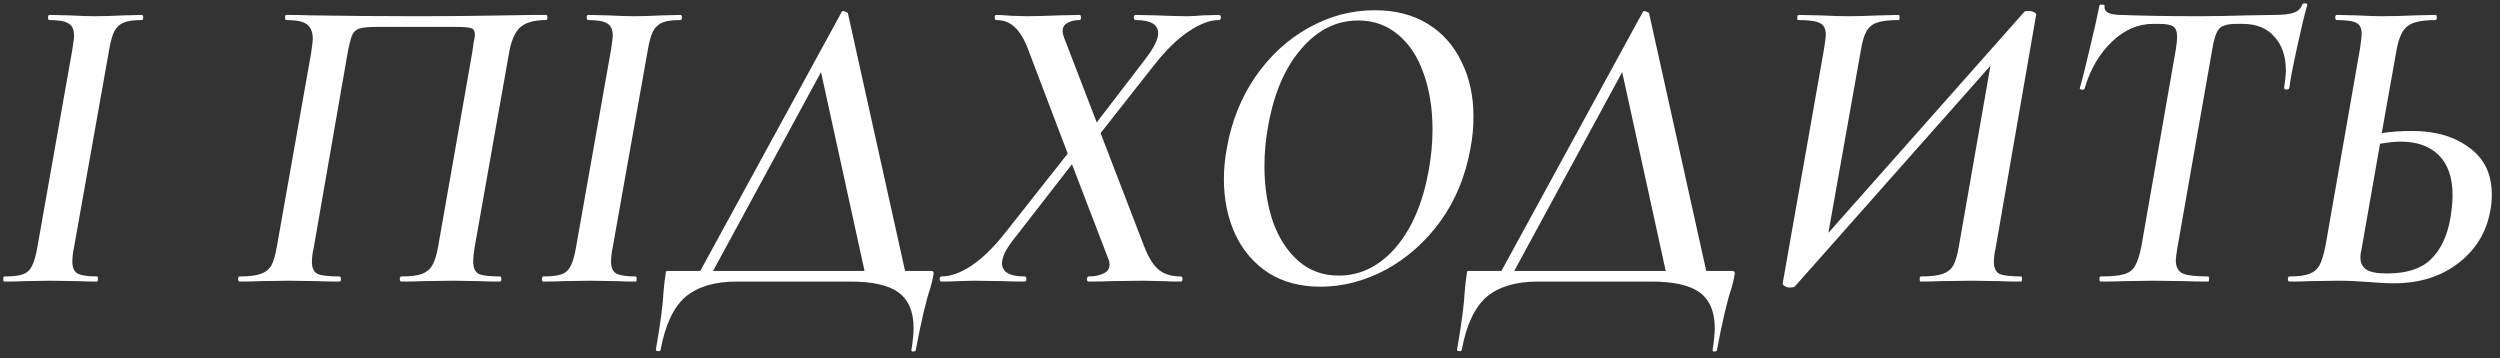<?xml version="1.0" encoding="UTF-8"?> <svg xmlns="http://www.w3.org/2000/svg" width="293" height="42" viewBox="0 0 293 42" fill="none"><rect x="0" y="0" width="293" height="42" fill="#333333" stroke="none"/><path d="M0.531 33C0.431 33 0.381 32.9 0.381 32.7C0.381 32.5 0.431 32.4 0.531 32.4C1.498 32.4 2.214 32.317 2.681 32.15C3.148 31.983 3.498 31.667 3.731 31.2C3.998 30.7 4.214 29.95 4.381 28.95L8.481 5.8C8.614 4.933 8.681 4.4 8.681 4.2C8.681 3.467 8.464 2.983 8.031 2.75C7.631 2.483 6.881 2.35 5.781 2.35C5.681 2.35 5.631 2.25 5.631 2.05C5.631 1.85 5.681 1.75 5.781 1.75L8.081 1.8C9.348 1.867 10.364 1.9 11.131 1.9C12.131 1.9 13.264 1.867 14.531 1.8L16.631 1.75C16.731 1.75 16.781 1.85 16.781 2.05C16.781 2.25 16.731 2.35 16.631 2.35C15.664 2.35 14.947 2.45 14.481 2.65C14.014 2.85 13.648 3.2 13.381 3.7C13.148 4.167 12.947 4.9 12.781 5.9L8.681 28.95C8.548 29.583 8.481 30.15 8.481 30.65C8.481 31.35 8.681 31.817 9.081 32.05C9.514 32.283 10.281 32.4 11.381 32.4C11.447 32.4 11.481 32.5 11.481 32.7C11.481 32.9 11.447 33 11.381 33C10.481 33 9.764 32.983 9.231 32.95L5.931 32.9L2.831 32.95C2.298 32.983 1.531 33 0.531 33ZM58.607 32.4C58.707 32.4 58.757 32.5 58.757 32.7C58.757 32.9 58.707 33 58.607 33C57.607 33 56.824 32.983 56.257 32.95L53.107 32.9L49.457 32.95C48.857 32.983 48.057 33 47.057 33C46.924 33 46.857 32.9 46.857 32.7C46.857 32.5 46.924 32.4 47.057 32.4C48.124 32.4 48.924 32.3 49.457 32.1C49.99 31.9 50.39 31.567 50.657 31.1C50.957 30.6 51.19 29.85 51.357 28.85L55.357 6.1C55.39 5.8 55.44 5.433 55.507 5C55.607 4.567 55.657 4.267 55.657 4.1C55.657 3.633 55.507 3.367 55.207 3.3C54.94 3.2 54.274 3.15 53.207 3.15H44.257C43.224 3.15 42.507 3.217 42.107 3.35C41.707 3.483 41.424 3.75 41.257 4.15C41.09 4.55 40.907 5.3 40.707 6.4L36.757 29.1C36.624 29.667 36.557 30.2 36.557 30.7C36.557 31.4 36.774 31.867 37.207 32.1C37.674 32.3 38.524 32.4 39.757 32.4C39.89 32.4 39.957 32.5 39.957 32.7C39.957 32.9 39.89 33 39.757 33C38.724 33 37.907 32.983 37.307 32.95L33.807 32.9L30.407 32.95C29.84 32.983 29.074 33 28.107 33C27.974 33 27.907 32.9 27.907 32.7C27.907 32.5 27.974 32.4 28.107 32.4C29.174 32.4 29.99 32.3 30.557 32.1C31.124 31.9 31.54 31.567 31.807 31.1C32.074 30.6 32.29 29.85 32.457 28.85L36.457 6.25C36.59 5.383 36.657 4.817 36.657 4.55C36.657 3.75 36.424 3.183 35.957 2.85C35.524 2.517 34.724 2.35 33.557 2.35C33.457 2.35 33.407 2.25 33.407 2.05C33.407 1.85 33.457 1.75 33.557 1.75C34.557 1.75 35.524 1.767 36.457 1.8C40.39 1.867 44.524 1.9 48.857 1.9C52.89 1.9 57.457 1.85 62.557 1.75H64.007C64.107 1.75 64.157 1.85 64.157 2.05C64.157 2.25 64.107 2.35 64.007 2.35C62.54 2.35 61.49 2.667 60.857 3.3C60.257 3.933 59.84 5 59.607 6.5L55.607 29.1C55.507 29.733 55.457 30.25 55.457 30.65C55.457 31.383 55.674 31.867 56.107 32.1C56.54 32.3 57.374 32.4 58.607 32.4ZM63.666 33C63.566 33 63.516 32.9 63.516 32.7C63.516 32.5 63.566 32.4 63.666 32.4C64.632 32.4 65.349 32.317 65.816 32.15C66.282 31.983 66.632 31.667 66.866 31.2C67.132 30.7 67.349 29.95 67.516 28.95L71.616 5.8C71.749 4.933 71.816 4.4 71.816 4.2C71.816 3.467 71.599 2.983 71.166 2.75C70.766 2.483 70.016 2.35 68.916 2.35C68.816 2.35 68.766 2.25 68.766 2.05C68.766 1.85 68.816 1.75 68.916 1.75L71.216 1.8C72.482 1.867 73.499 1.9 74.266 1.9C75.266 1.9 76.399 1.867 77.666 1.8L79.766 1.75C79.866 1.75 79.916 1.85 79.916 2.05C79.916 2.25 79.866 2.35 79.766 2.35C78.799 2.35 78.082 2.45 77.616 2.65C77.149 2.85 76.782 3.2 76.516 3.7C76.282 4.167 76.082 4.9 75.916 5.9L71.816 28.95C71.682 29.583 71.616 30.15 71.616 30.65C71.616 31.35 71.816 31.817 72.216 32.05C72.649 32.283 73.416 32.4 74.516 32.4C74.582 32.4 74.616 32.5 74.616 32.7C74.616 32.9 74.582 33 74.516 33C73.616 33 72.899 32.983 72.366 32.95L69.066 32.9L65.966 32.95C65.432 32.983 64.666 33 63.666 33ZM108.923 31.75C109.123 31.75 109.256 31.767 109.323 31.8C109.39 31.833 109.423 31.917 109.423 32.05C109.423 32.083 109.39 32.267 109.323 32.6C109.29 32.833 109.19 33.233 109.023 33.8C108.523 35.267 107.956 37.683 107.323 41.05C107.29 41.15 107.19 41.2 107.023 41.2C106.856 41.2 106.79 41.133 106.823 41C106.99 39.933 107.073 39.083 107.073 38.45C107.073 36.517 106.473 35.117 105.273 34.25C104.106 33.417 102.24 33 99.673 33H86.323C83.756 33 81.756 33.6 80.323 34.8C78.923 36.033 77.956 38.1 77.423 41C77.39 41.133 77.29 41.183 77.123 41.15C76.923 41.15 76.84 41.083 76.873 40.95C77.406 37.883 77.706 35.6 77.773 34.1C77.84 33.3 77.923 32.617 78.023 32.05C78.023 31.917 78.04 31.833 78.073 31.8C78.106 31.767 78.173 31.75 78.273 31.75C78.373 31.75 78.473 31.75 78.573 31.75H82.073L98.673 1.35C98.673 1.317 98.723 1.3 98.823 1.3C98.923 1.3 99.023 1.333 99.123 1.4C99.256 1.433 99.34 1.483 99.373 1.55L106.073 31.75H108.923ZM83.573 31.75H101.323L96.223 8.45L83.573 31.75ZM142.837 1.75C143.003 1.75 143.087 1.85 143.087 2.05C143.087 2.25 143.003 2.35 142.837 2.35C141.803 2.35 140.62 2.8 139.287 3.7C137.987 4.567 136.653 5.867 135.287 7.6L128.987 15.6L134.087 28.85C134.587 30.15 135.153 31.067 135.787 31.6C136.42 32.133 137.287 32.4 138.387 32.4C138.52 32.4 138.587 32.5 138.587 32.7C138.587 32.9 138.52 33 138.387 33C137.553 33 136.903 32.983 136.437 32.95L133.837 32.9L130.087 32.95C129.453 32.983 128.62 33 127.587 33C127.453 33 127.387 32.9 127.387 32.7C127.42 32.5 127.487 32.4 127.587 32.4C128.287 32.4 128.87 32.283 129.337 32.05C129.803 31.817 130.037 31.483 130.037 31.05C130.037 30.783 130.003 30.583 129.937 30.45L125.637 19.25L118.837 28C117.903 29.167 117.437 30.117 117.437 30.85C117.437 31.883 118.32 32.4 120.087 32.4C120.22 32.4 120.287 32.5 120.287 32.7C120.287 32.9 120.22 33 120.087 33C119.087 33 118.287 32.983 117.687 32.95L114.087 32.9L112.187 32.95C111.787 32.983 111.17 33 110.337 33C110.203 33 110.137 32.9 110.137 32.7C110.137 32.5 110.203 32.4 110.337 32.4C111.403 32.4 112.57 31.983 113.837 31.15C115.137 30.283 116.47 28.983 117.837 27.25L125.137 18L120.537 5.9C120.07 4.633 119.537 3.733 118.937 3.2C118.37 2.633 117.637 2.35 116.737 2.35C116.637 2.35 116.587 2.25 116.587 2.05C116.587 1.85 116.637 1.75 116.737 1.75C117.137 1.75 117.737 1.783 118.537 1.85L120.287 1.9C121.253 1.9 122.537 1.867 124.137 1.8L126.537 1.75C126.637 1.75 126.687 1.85 126.687 2.05C126.687 2.25 126.637 2.35 126.537 2.35C125.937 2.35 125.453 2.467 125.087 2.7C124.72 2.9 124.537 3.217 124.537 3.65C124.537 3.85 124.587 4.083 124.687 4.35L128.537 14.35L134.287 6.85C135.253 5.583 135.737 4.6 135.737 3.9C135.737 2.867 134.853 2.35 133.087 2.35C132.953 2.35 132.887 2.25 132.887 2.05C132.887 1.85 132.953 1.75 133.087 1.75L135.487 1.8C136.953 1.867 138.17 1.9 139.137 1.9C139.603 1.9 140.237 1.867 141.037 1.8L142.837 1.75ZM154.741 33.6C152.407 33.6 150.391 33.067 148.691 32C146.991 30.9 145.691 29.4 144.791 27.5C143.891 25.567 143.441 23.4 143.441 21C143.441 19.733 143.557 18.517 143.791 17.35C144.324 14.283 145.424 11.517 147.091 9.05C148.791 6.583 150.857 4.667 153.291 3.3C155.757 1.9 158.374 1.2 161.141 1.2C163.541 1.2 165.607 1.733 167.341 2.8C169.074 3.867 170.391 5.35 171.291 7.25C172.224 9.117 172.691 11.25 172.691 13.65C172.691 14.95 172.574 16.183 172.341 17.35C171.774 20.583 170.607 23.433 168.841 25.9C167.074 28.333 164.941 30.233 162.441 31.6C159.941 32.933 157.374 33.6 154.741 33.6ZM156.891 32.3C159.424 32.3 161.641 31.217 163.541 29.05C165.441 26.85 166.741 23.833 167.441 20C167.741 18.333 167.891 16.717 167.891 15.15C167.891 12.717 167.541 10.533 166.841 8.6C166.174 6.667 165.174 5.15 163.841 4.05C162.541 2.95 160.991 2.4 159.191 2.4C156.624 2.4 154.391 3.517 152.491 5.75C150.591 7.95 149.307 10.933 148.641 14.7C148.341 16.3 148.191 17.883 148.191 19.45C148.191 21.85 148.524 24.033 149.191 26C149.891 27.933 150.891 29.467 152.191 30.6C153.491 31.733 155.057 32.3 156.891 32.3ZM202.82 31.75C203.02 31.75 203.153 31.767 203.22 31.8C203.286 31.833 203.32 31.917 203.32 32.05C203.32 32.083 203.286 32.267 203.22 32.6C203.186 32.833 203.086 33.233 202.92 33.8C202.42 35.267 201.853 37.683 201.22 41.05C201.186 41.15 201.086 41.2 200.92 41.2C200.753 41.2 200.686 41.133 200.72 41C200.886 39.933 200.97 39.083 200.97 38.45C200.97 36.517 200.37 35.117 199.17 34.25C198.003 33.417 196.136 33 193.57 33H180.22C177.653 33 175.653 33.6 174.22 34.8C172.82 36.033 171.853 38.1 171.32 41C171.286 41.133 171.186 41.183 171.02 41.15C170.82 41.15 170.736 41.083 170.77 40.95C171.303 37.883 171.603 35.6 171.67 34.1C171.736 33.3 171.82 32.617 171.92 32.05C171.92 31.917 171.936 31.833 171.97 31.8C172.003 31.767 172.07 31.75 172.17 31.75C172.27 31.75 172.37 31.75 172.47 31.75H175.97L192.57 1.35C192.57 1.317 192.62 1.3 192.72 1.3C192.82 1.3 192.92 1.333 193.02 1.4C193.153 1.433 193.236 1.483 193.27 1.55L199.97 31.75H202.82ZM177.47 31.75H195.22L190.12 8.45L177.47 31.75ZM233.883 29.1C233.75 29.667 233.683 30.2 233.683 30.7C233.683 31.4 233.9 31.867 234.333 32.1C234.8 32.3 235.65 32.4 236.883 32.4C236.95 32.4 236.983 32.5 236.983 32.7C236.983 32.9 236.95 33 236.883 33C235.85 33 235.017 32.983 234.383 32.95L231.133 32.9L227.283 32.95C226.717 32.983 225.983 33 225.083 33C225.017 33 224.983 32.9 224.983 32.7C224.983 32.5 225.033 32.4 225.133 32.4C226.267 32.4 227.117 32.3 227.683 32.1C228.25 31.9 228.667 31.567 228.933 31.1C229.2 30.6 229.417 29.85 229.583 28.85L233.283 7.7L210.333 33.6C210.233 33.667 210.017 33.7 209.683 33.7C209.517 33.7 209.333 33.633 209.133 33.5C208.967 33.4 208.9 33.3 208.933 33.2L213.783 5.7C213.917 4.833 213.983 4.3 213.983 4.1C213.983 3.367 213.75 2.9 213.283 2.7C212.85 2.467 212 2.35 210.733 2.35C210.667 2.35 210.633 2.283 210.633 2.15C210.633 1.883 210.683 1.75 210.783 1.75L213.233 1.8C214.633 1.867 215.733 1.9 216.533 1.9C217.633 1.9 218.917 1.867 220.383 1.8L222.533 1.75C222.6 1.75 222.633 1.85 222.633 2.05C222.633 2.25 222.6 2.35 222.533 2.35C221.4 2.35 220.55 2.45 219.983 2.65C219.417 2.85 219 3.2 218.733 3.7C218.467 4.167 218.25 4.917 218.083 5.95L214.283 27.3L237.283 1.35C237.35 1.317 237.45 1.3 237.583 1.3C237.75 1.3 237.867 1.3 237.933 1.3C238.1 1.3 238.267 1.35 238.433 1.45C238.6 1.55 238.667 1.65 238.633 1.75L233.883 29.1ZM246.205 33C246.105 33 246.055 32.9 246.055 32.7C246.055 32.5 246.105 32.4 246.205 32.4C247.405 32.4 248.305 32.317 248.905 32.15C249.505 31.983 249.938 31.667 250.205 31.2C250.505 30.7 250.755 29.95 250.955 28.95L255.005 5.8C255.105 5.2 255.155 4.7 255.155 4.3C255.155 3.7 255.005 3.3 254.705 3.1C254.405 2.9 253.871 2.8 253.105 2.8H252.305C250.571 2.8 248.971 3.5 247.505 4.9C246.038 6.3 244.971 8.133 244.305 10.4C244.271 10.5 244.155 10.533 243.955 10.5C243.788 10.467 243.721 10.4 243.755 10.3C244.021 9.433 244.405 7.917 244.905 5.75C245.438 3.55 245.821 1.85 246.055 0.65C246.088 0.55 246.205 0.517 246.405 0.55C246.605 0.55 246.688 0.6 246.655 0.7C246.555 1.4 247.205 1.75 248.605 1.75C251.071 1.85 254.121 1.9 257.755 1.9C259.455 1.9 261.338 1.867 263.405 1.8L266.555 1.75C267.555 1.75 268.305 1.667 268.805 1.5C269.305 1.333 269.655 1 269.855 0.5C269.921 0.4 270.038 0.367 270.205 0.4C270.371 0.4 270.438 0.467 270.405 0.6C270.105 1.633 269.705 3.3 269.205 5.6C268.705 7.9 268.405 9.467 268.305 10.3C268.271 10.433 268.155 10.5 267.955 10.5C267.755 10.467 267.671 10.383 267.705 10.25C267.838 9.317 267.905 8.667 267.905 8.3C267.905 6.6 267.455 5.267 266.555 4.3C265.688 3.3 264.455 2.8 262.855 2.8H262.055C261.055 2.8 260.388 3 260.055 3.4C259.721 3.8 259.455 4.633 259.255 5.9L255.205 28.95C255.071 29.75 255.005 30.267 255.005 30.5C255.005 31.267 255.271 31.783 255.805 32.05C256.338 32.283 257.338 32.4 258.805 32.4C258.871 32.4 258.905 32.5 258.905 32.7C258.905 32.9 258.871 33 258.805 33C257.705 33 256.838 32.983 256.205 32.95L252.455 32.9L248.855 32.95C248.188 32.983 247.305 33 246.205 33ZM282.741 15.35C285.441 15.35 287.658 16 289.391 17.3C291.158 18.567 292.041 20.4 292.041 22.8C292.041 23.5 291.975 24.167 291.841 24.8C291.375 27.3 290.108 29.333 288.041 30.9C286.008 32.433 283.525 33.2 280.591 33.2C279.691 33.2 278.691 33.15 277.591 33.05C277.125 33.017 276.591 32.983 275.991 32.95C275.391 32.917 274.741 32.9 274.041 32.9L270.641 32.95C270.075 32.983 269.308 33 268.341 33C268.208 33 268.141 32.9 268.141 32.7C268.141 32.5 268.208 32.4 268.341 32.4C269.341 32.4 270.108 32.3 270.641 32.1C271.175 31.9 271.575 31.567 271.841 31.1C272.108 30.6 272.341 29.85 272.541 28.85L276.591 5.7C276.725 4.767 276.791 4.2 276.791 4C276.791 3.333 276.591 2.9 276.191 2.7C275.791 2.467 275.025 2.35 273.891 2.35C273.758 2.35 273.691 2.25 273.691 2.05C273.691 1.85 273.758 1.75 273.891 1.75L276.141 1.8C277.408 1.867 278.425 1.9 279.191 1.9C280.325 1.9 281.625 1.867 283.091 1.8L285.441 1.75C285.541 1.75 285.591 1.85 285.591 2.05C285.591 2.25 285.541 2.35 285.441 2.35C284.308 2.35 283.441 2.467 282.841 2.7C282.275 2.9 281.841 3.267 281.541 3.8C281.241 4.3 281.008 5.05 280.841 6.05L279.141 15.6C280.175 15.433 281.375 15.35 282.741 15.35ZM287.191 25.55C287.358 24.483 287.441 23.6 287.441 22.9C287.441 20.833 286.908 19.267 285.841 18.2C284.775 17.133 283.275 16.6 281.341 16.6C280.675 16.6 279.875 16.683 278.941 16.85L276.791 29.1C276.691 29.5 276.641 29.867 276.641 30.2C276.641 30.8 276.875 31.267 277.341 31.6C277.808 31.9 278.625 32.05 279.791 32.05C282.058 32.05 283.758 31.5 284.891 30.4C286.058 29.267 286.825 27.65 287.191 25.55Z" fill="white"></path></svg> 